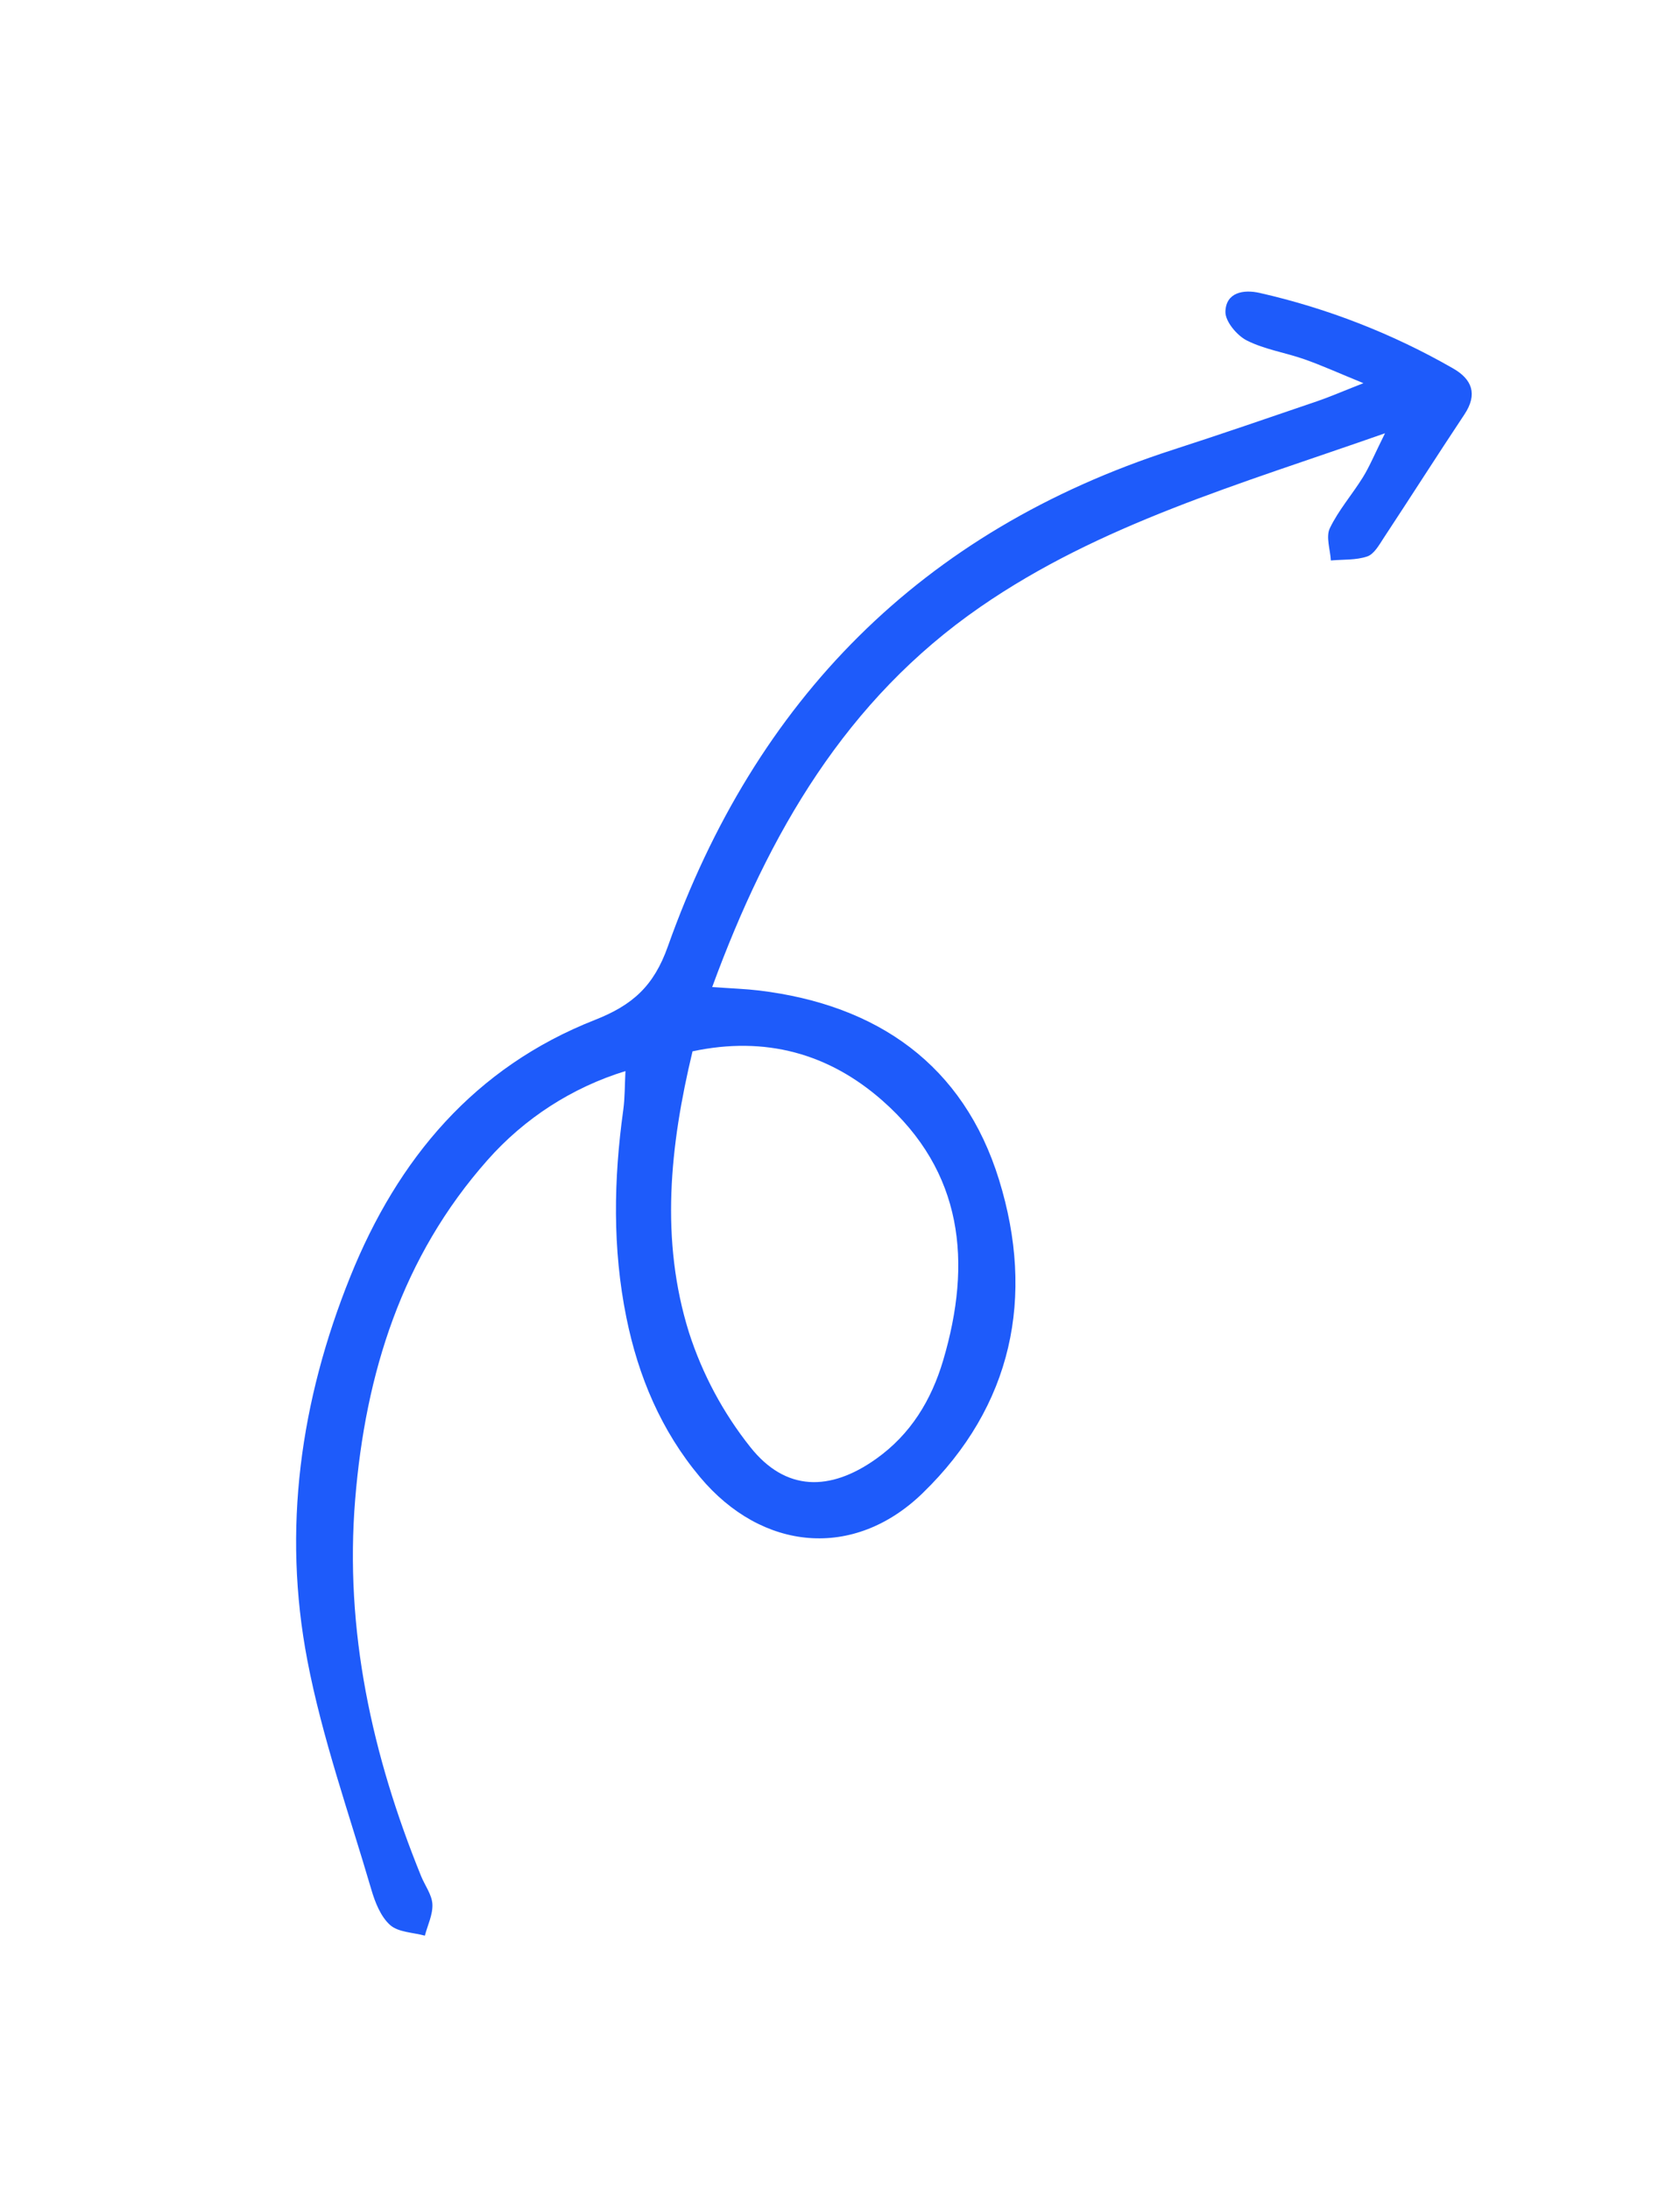 <svg xmlns="http://www.w3.org/2000/svg" width="109" height="142" viewBox="0 0 109 142" fill="none"><path d="M46.208 64.002C49.892 53.97 54.911 45.366 63.588 39.367C71.373 33.985 80.36 31.43 89.861 28.094C89.159 29.507 88.852 30.262 88.428 30.945C87.734 32.064 86.845 33.078 86.28 34.253C86.013 34.81 86.308 35.638 86.348 36.343C87.141 36.271 87.98 36.331 88.712 36.08C89.157 35.927 89.486 35.325 89.784 34.87C91.537 32.213 93.247 29.527 95.011 26.876C95.891 25.555 95.506 24.584 94.256 23.877C90.346 21.637 86.124 19.991 81.728 18.994C80.663 18.756 79.543 18.962 79.506 20.208C79.487 20.836 80.25 21.751 80.893 22.077C82.049 22.662 83.395 22.862 84.635 23.298C85.742 23.686 86.814 24.174 88.46 24.846C87.055 25.397 86.272 25.739 85.467 26.014C82.349 27.077 79.235 28.151 76.101 29.164C59.796 34.434 49.01 45.375 43.328 61.378C42.417 63.942 41.041 65.173 38.603 66.132C30.791 69.202 25.806 75.134 22.72 82.797C19.486 90.829 18.313 99.162 19.942 107.663C20.905 112.699 22.648 117.589 24.094 122.53C24.336 123.355 24.702 124.28 25.31 124.823C25.843 125.298 26.797 125.302 27.565 125.514C27.744 124.833 28.089 124.143 28.054 123.473C28.023 122.857 27.572 122.267 27.323 121.657C24.136 113.819 22.349 105.71 23.045 97.219C23.713 89.065 26.068 81.499 31.628 75.225C34.024 72.513 37.121 70.515 40.58 69.451C40.531 70.369 40.547 71.186 40.436 71.987C39.814 76.479 39.734 80.963 40.639 85.427C41.414 89.25 42.892 92.764 45.42 95.781C49.442 100.58 55.393 101.151 59.86 96.821C65.696 91.165 67.161 84.082 64.82 76.505C62.517 69.051 56.932 65.157 49.249 64.227C48.391 64.124 47.52 64.097 46.208 64.002ZM44.932 68.171C49.679 67.161 53.785 68.32 57.245 71.36C62.498 75.977 63.076 81.853 61.195 88.204C60.432 90.781 59.09 93.003 56.838 94.6C53.842 96.727 50.968 96.709 48.686 93.839C46.922 91.623 45.573 89.106 44.704 86.41C42.825 80.407 43.457 74.315 44.932 68.171Z" fill="#1E5BFA"></path></svg>